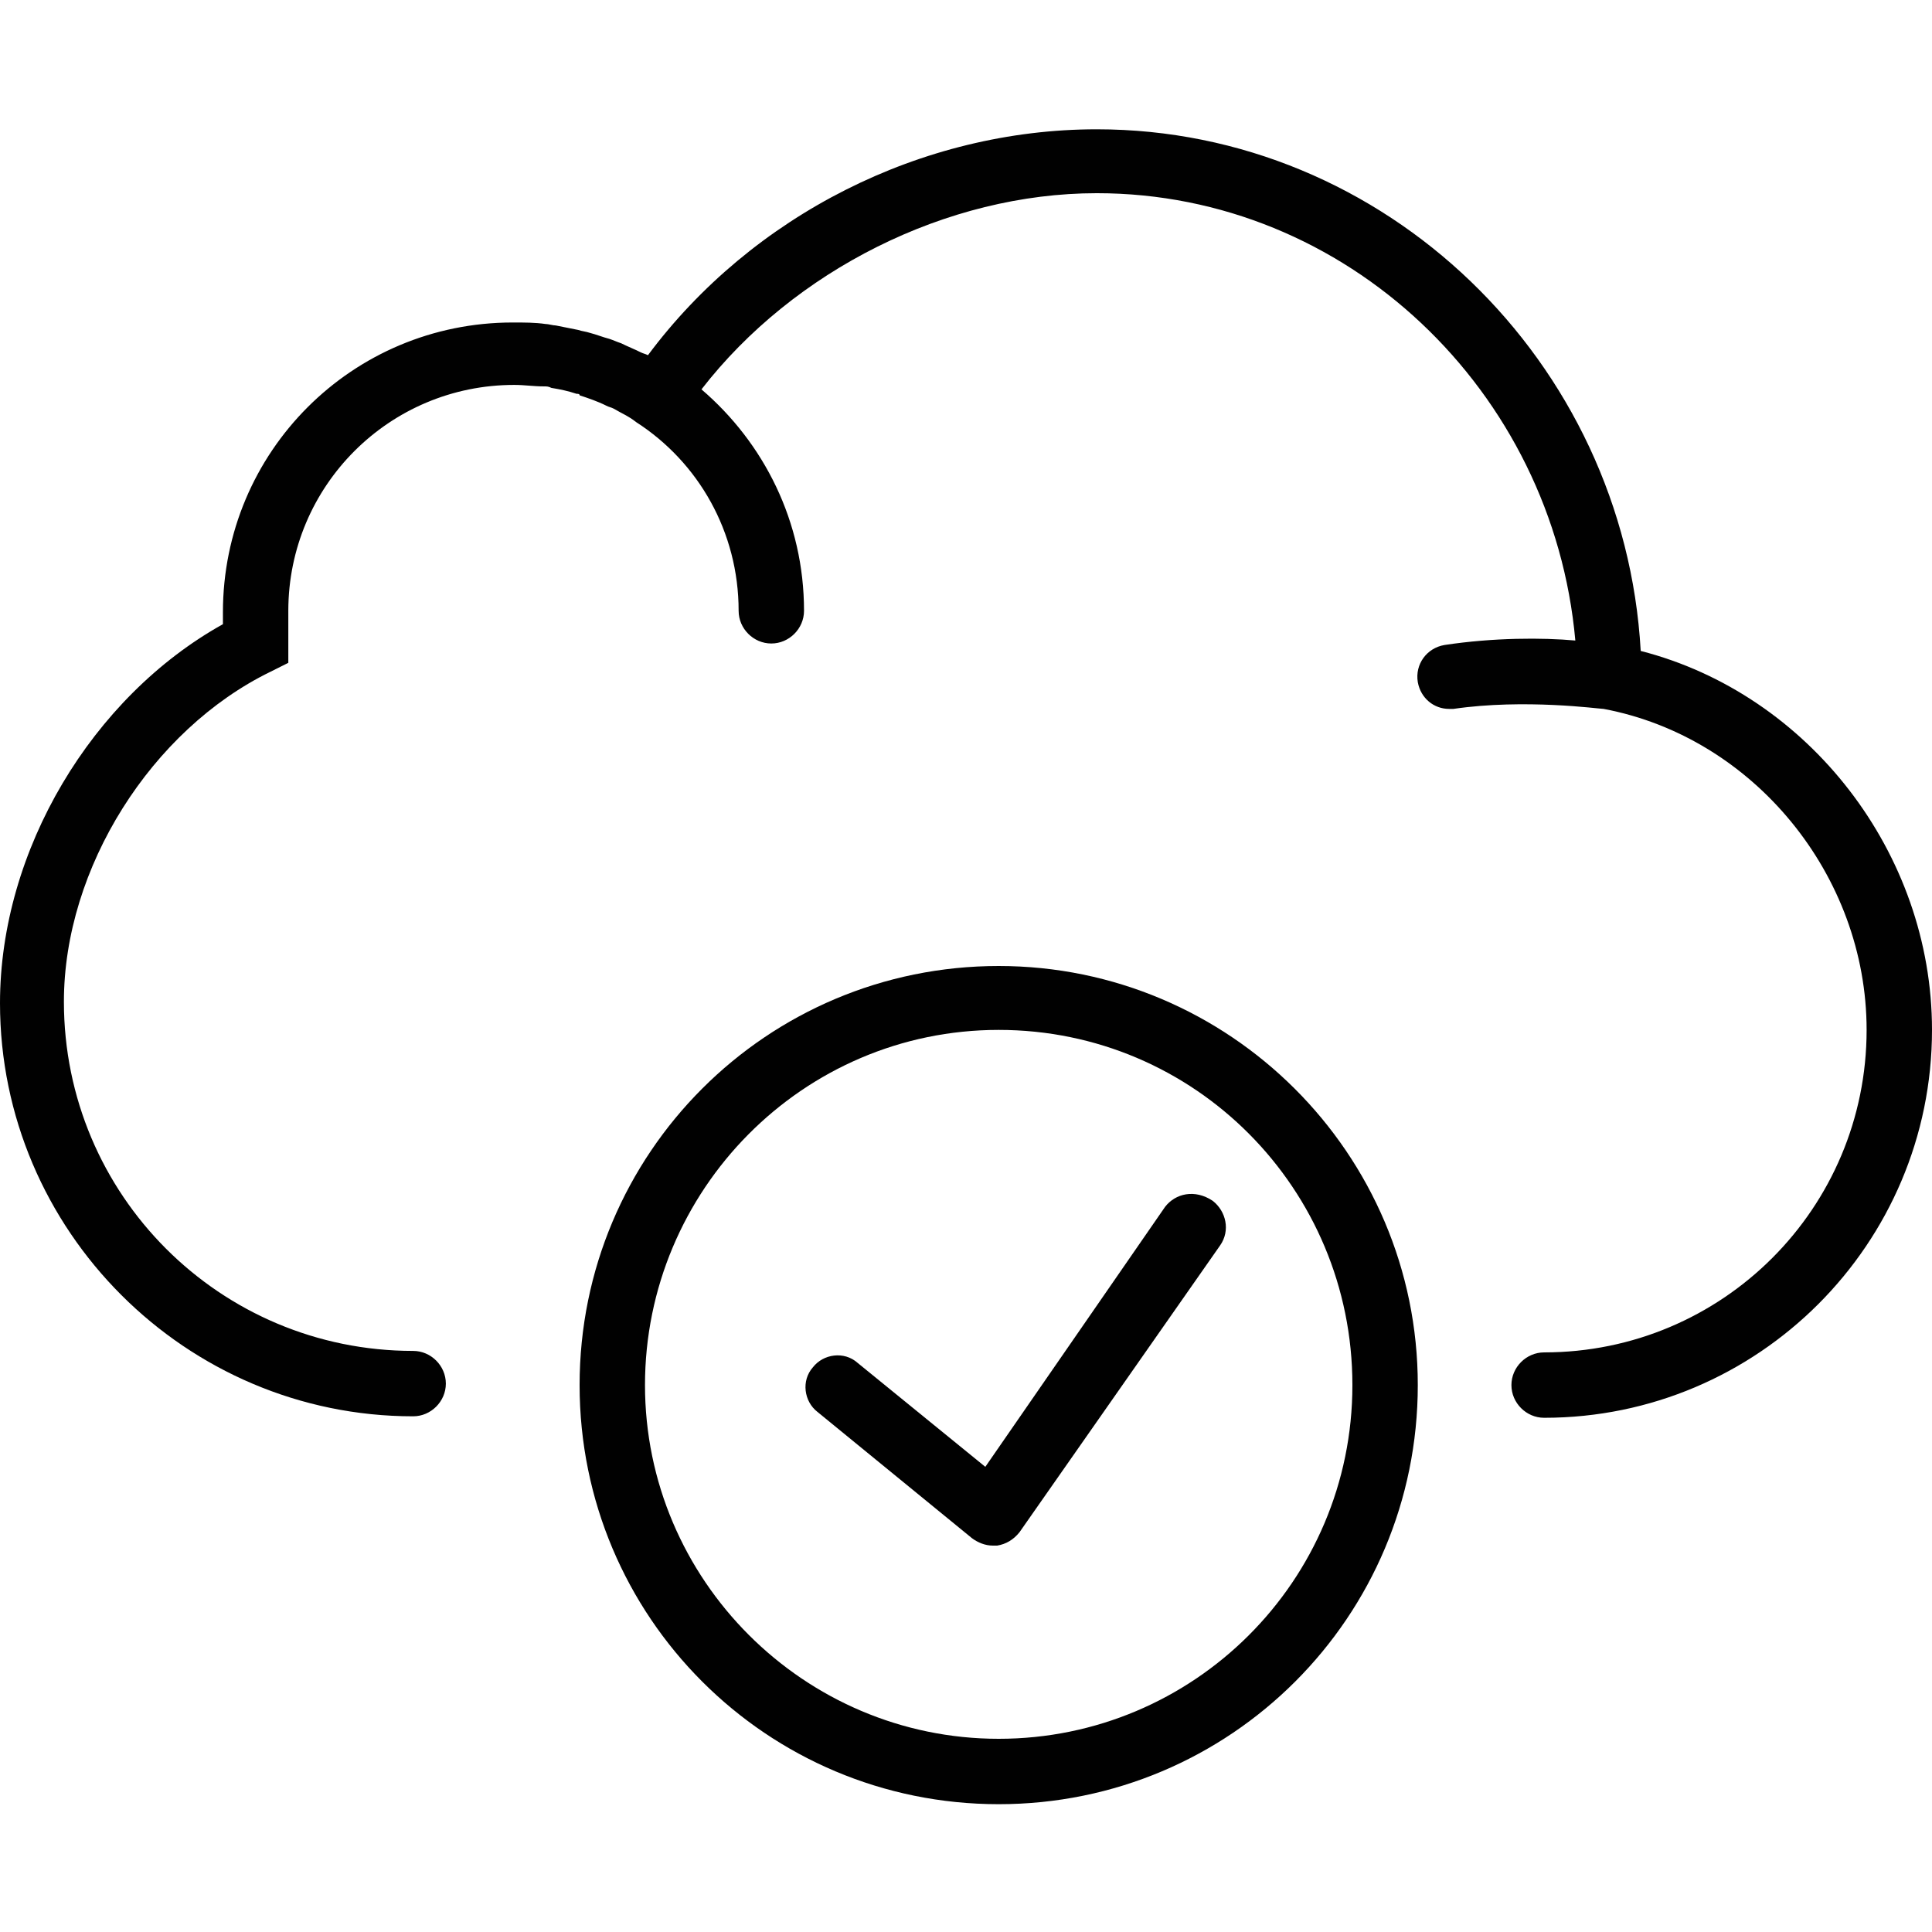 <?xml version="1.0" encoding="utf-8"?>
<!-- Generator: Adobe Illustrator 19.2.1, SVG Export Plug-In . SVG Version: 6.00 Build 0)  -->
<svg version="1.1" id="Layer_1" xmlns="http://www.w3.org/2000/svg" xmlns:xlink="http://www.w3.org/1999/xlink" x="0px" y="0px"
	 viewBox="0 0 130 130" style="enable-background:new 0 0 130 130;" xml:space="preserve">
<style type="text/css">
	.st0{fill:#010101;}
</style>
<g id="Layer_3">
	<g>
		<path class="st0" d="M78.4,81.2L66.3,98.7l-8.6-7c-0.9-0.8-2.3-0.6-3,0.3c-0.8,0.9-0.6,2.3,0.3,3l10.4,8.5
			c0.4,0.3,0.9,0.5,1.4,0.5c0.1,0,0.2,0,0.3,0c0.6-0.1,1.1-0.4,1.5-0.9l13.5-19.3c0.7-1,0.4-2.3-0.5-3C80.4,80,79.1,80.3,78.4,81.2z
			"/>
		<path class="st0" d="M67.2,65C51.6,65,39,77.6,39,93.2s12.6,28.2,28.2,28.2s28.2-12.6,28.2-28.2S82.7,65,67.2,65z M67.2,117
			c-13.1,0-23.8-10.7-23.8-23.8S54,69.3,67.2,69.3S91,80,91,93.2S80.3,117,67.2,117z"/>
		<path class="st0" d="M110.4,43.8C109.3,24.3,93.2,8.7,73.8,8.7c-11.8,0-23.2,5.8-30.2,15.2c-0.2-0.1-0.3-0.1-0.5-0.2
			c-0.4-0.2-0.9-0.4-1.3-0.6c-0.3-0.1-0.5-0.2-0.8-0.3c-0.4-0.1-0.9-0.3-1.3-0.4c-0.3-0.1-0.5-0.1-0.8-0.2c-0.5-0.1-1-0.2-1.5-0.3
			c-0.2,0-0.5-0.1-0.7-0.1c-0.7-0.1-1.4-0.1-2.2-0.1C23.7,21.7,15,30.4,15,41.2c0,0.3,0,0.6,0,0.8C6.2,46.9,0,57.2,0,67.5
			c0,15.3,12.5,27.8,27.8,27.8c1.2,0,2.2-1,2.2-2.2s-1-2.2-2.2-2.2c-13,0-23.5-10.5-23.5-23.5c0-9,5.9-18.3,13.9-22.2l1.2-0.6v-1.4
			c0-0.3,0-0.5,0-0.8V42v-0.4c0-0.2,0-0.4,0-0.5c0-8.4,6.8-15.2,15.2-15.2c0.7,0,1.3,0.1,2,0.1c0.2,0,0.3,0,0.5,0.1
			c0.6,0.1,1.1,0.2,1.7,0.4c0.1,0,0.2,0,0.2,0.1c0.6,0.2,1.2,0.4,1.8,0.7c0.2,0.1,0.3,0.1,0.5,0.2c0.5,0.3,1,0.5,1.5,0.9
			c4.2,2.7,6.9,7.4,6.9,12.7c0,1.2,1,2.2,2.2,2.2s2.2-1,2.2-2.2c0-6-2.7-11.3-6.9-14.9c6.2-8,16.5-13.2,26.6-13.2
			c16.8,0,30.7,13.3,32.2,30.1c-2.2-0.2-5.5-0.2-8.8,0.3c-1.2,0.2-2,1.3-1.8,2.5c0.2,1.1,1.1,1.8,2.1,1.8c0.1,0,0.2,0,0.3,0
			c4.8-0.7,9.8,0,10.1,0c10.1,1.9,17.7,11.2,17.7,21.6c0,12-9.7,21.7-21.7,21.7c-1.2,0-2.2,1-2.2,2.2s1,2.2,2.2,2.2
			c14.4,0,26.1-11.7,26.1-26.1C130,57.4,121.7,46.7,110.4,43.8z"/>
	</g>
</g>
</svg>
